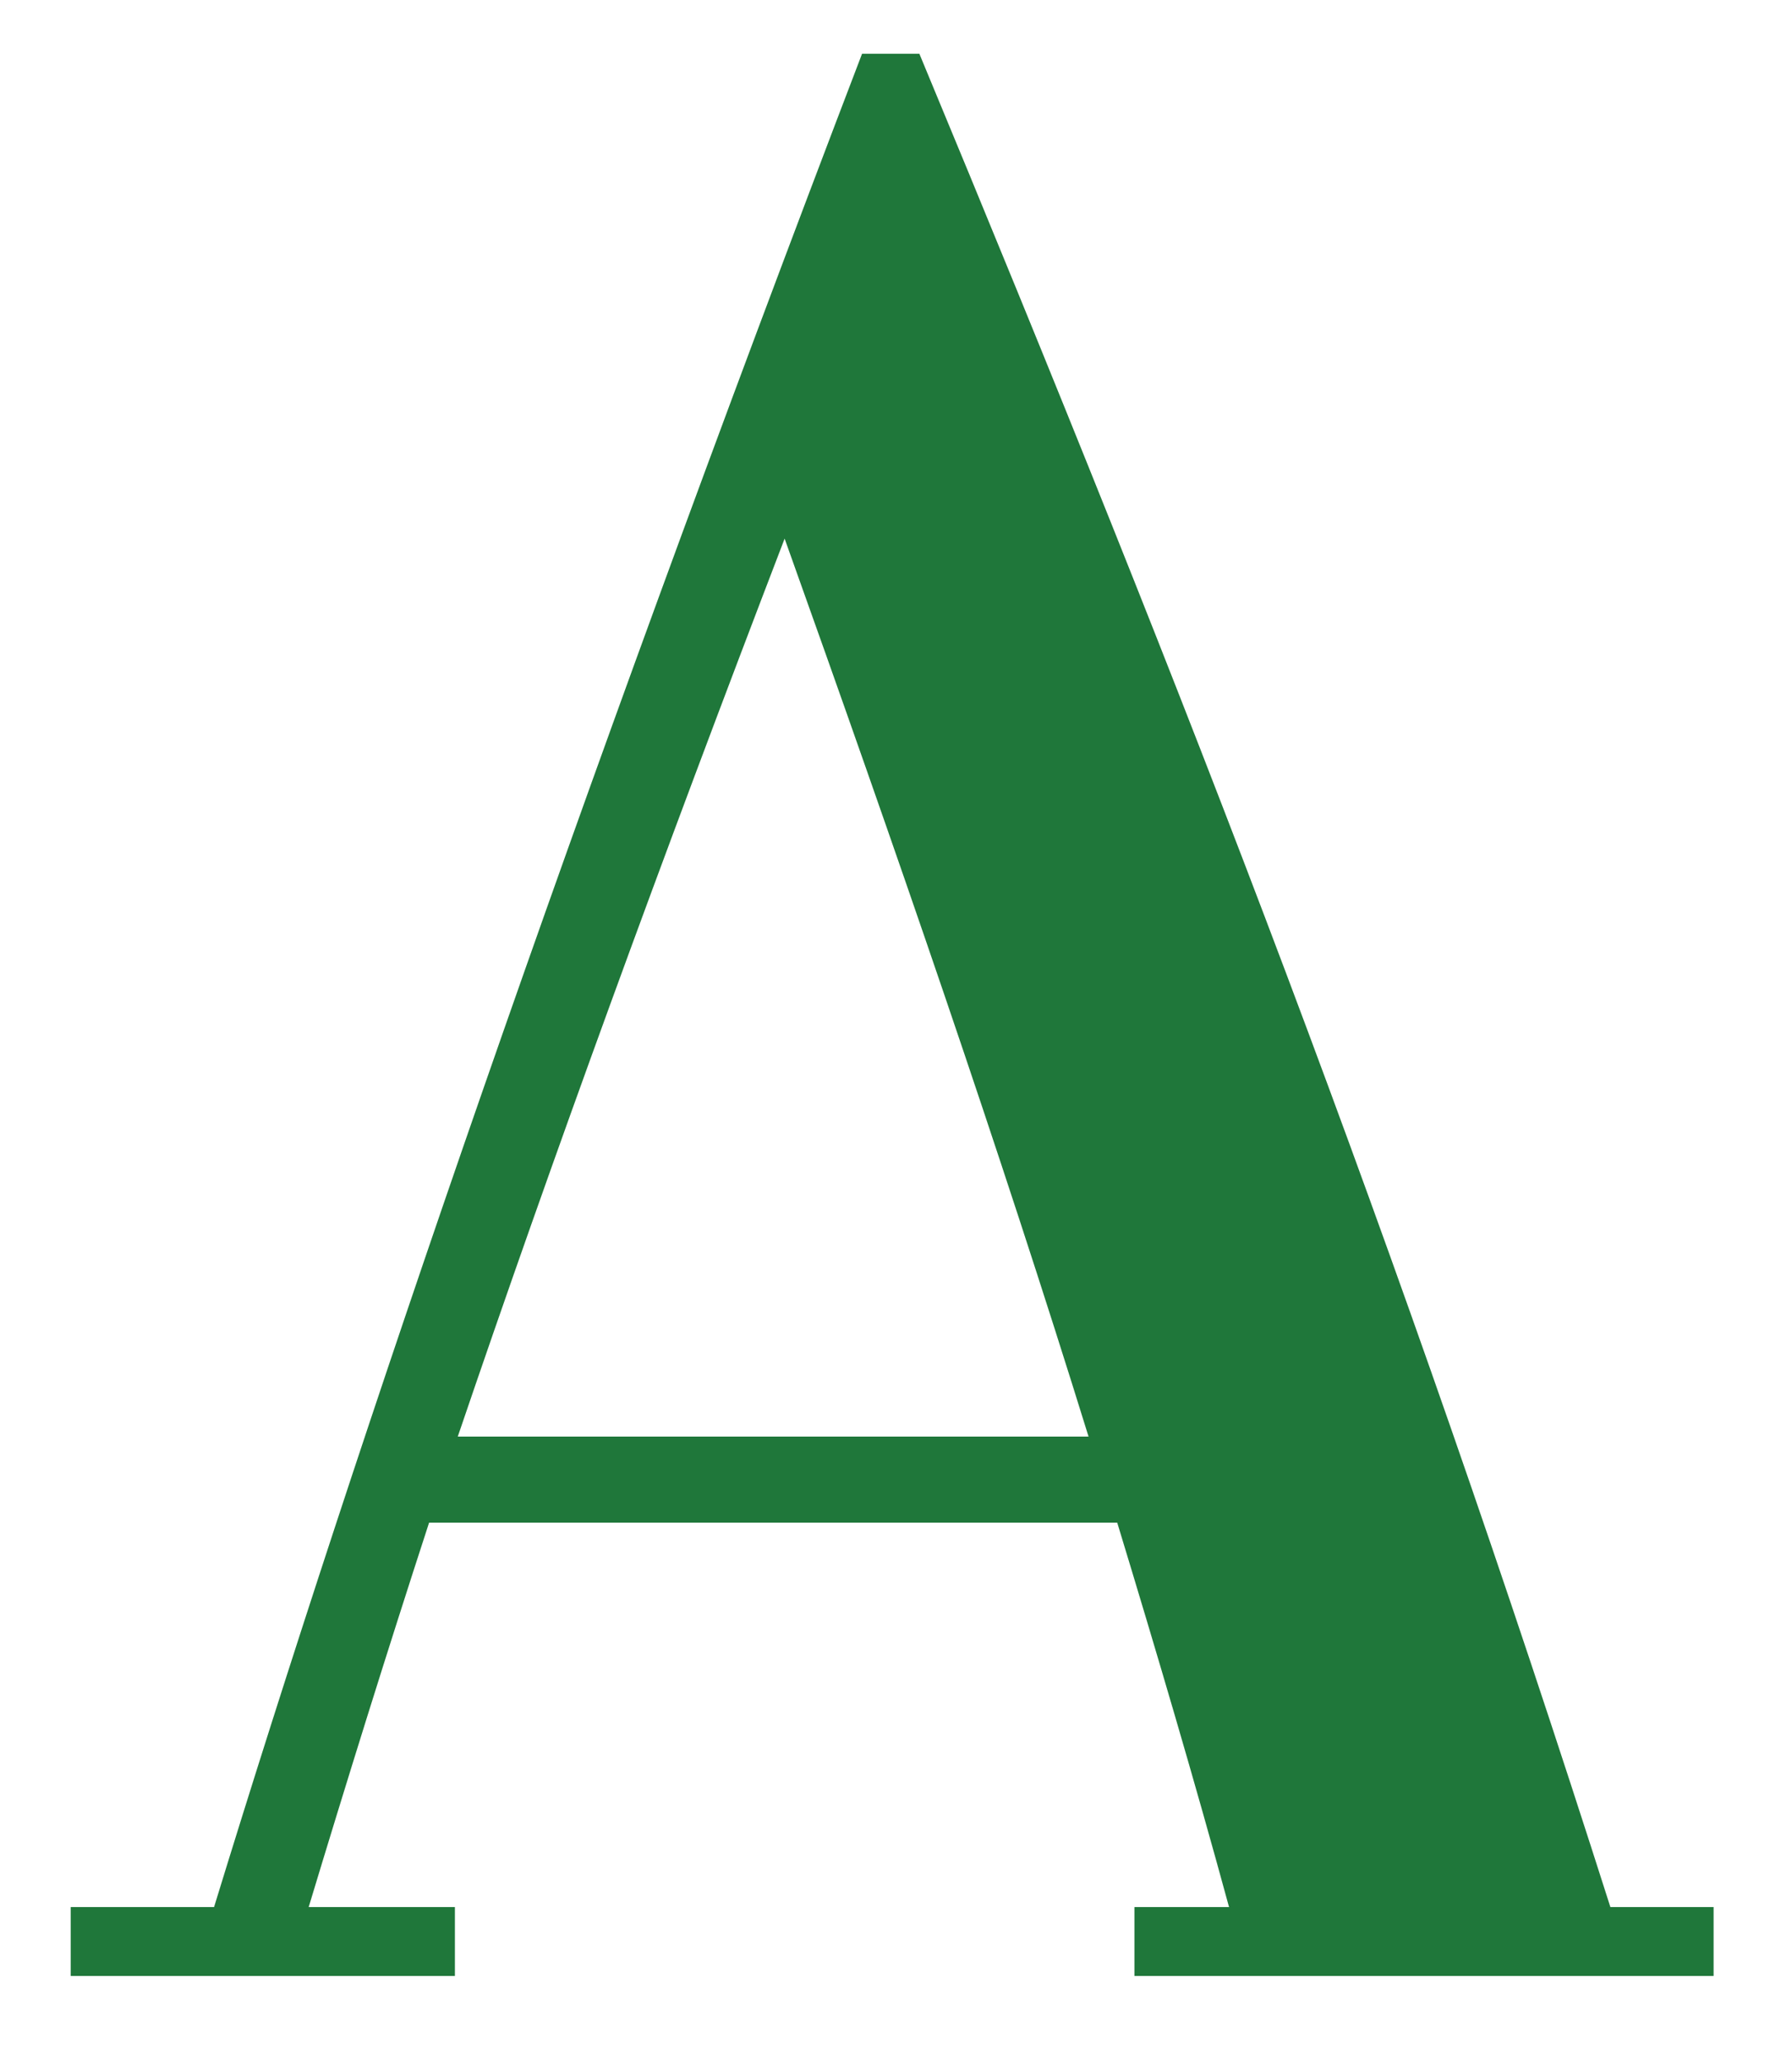 <svg width="20" height="23" viewBox="0 0 20 23" fill="none" xmlns="http://www.w3.org/2000/svg">
<path d="M0.789 22.04V21.272H2.389C3.989 16.056 6.389 9.048 9.621 0.6H10.261C13.269 7.832 15.605 13.848 17.973 21.272H19.125V22.04H12.661V21.272H13.717C13.333 19.864 12.917 18.456 12.469 16.984H4.789C4.309 18.456 3.861 19.896 3.445 21.272H5.077V22.04H0.789ZM5.109 16.024H12.149C11.157 12.824 10.005 9.496 8.757 6.008C7.381 9.592 6.165 12.92 5.109 16.024Z" fill="#1F773A"/>
</svg>
